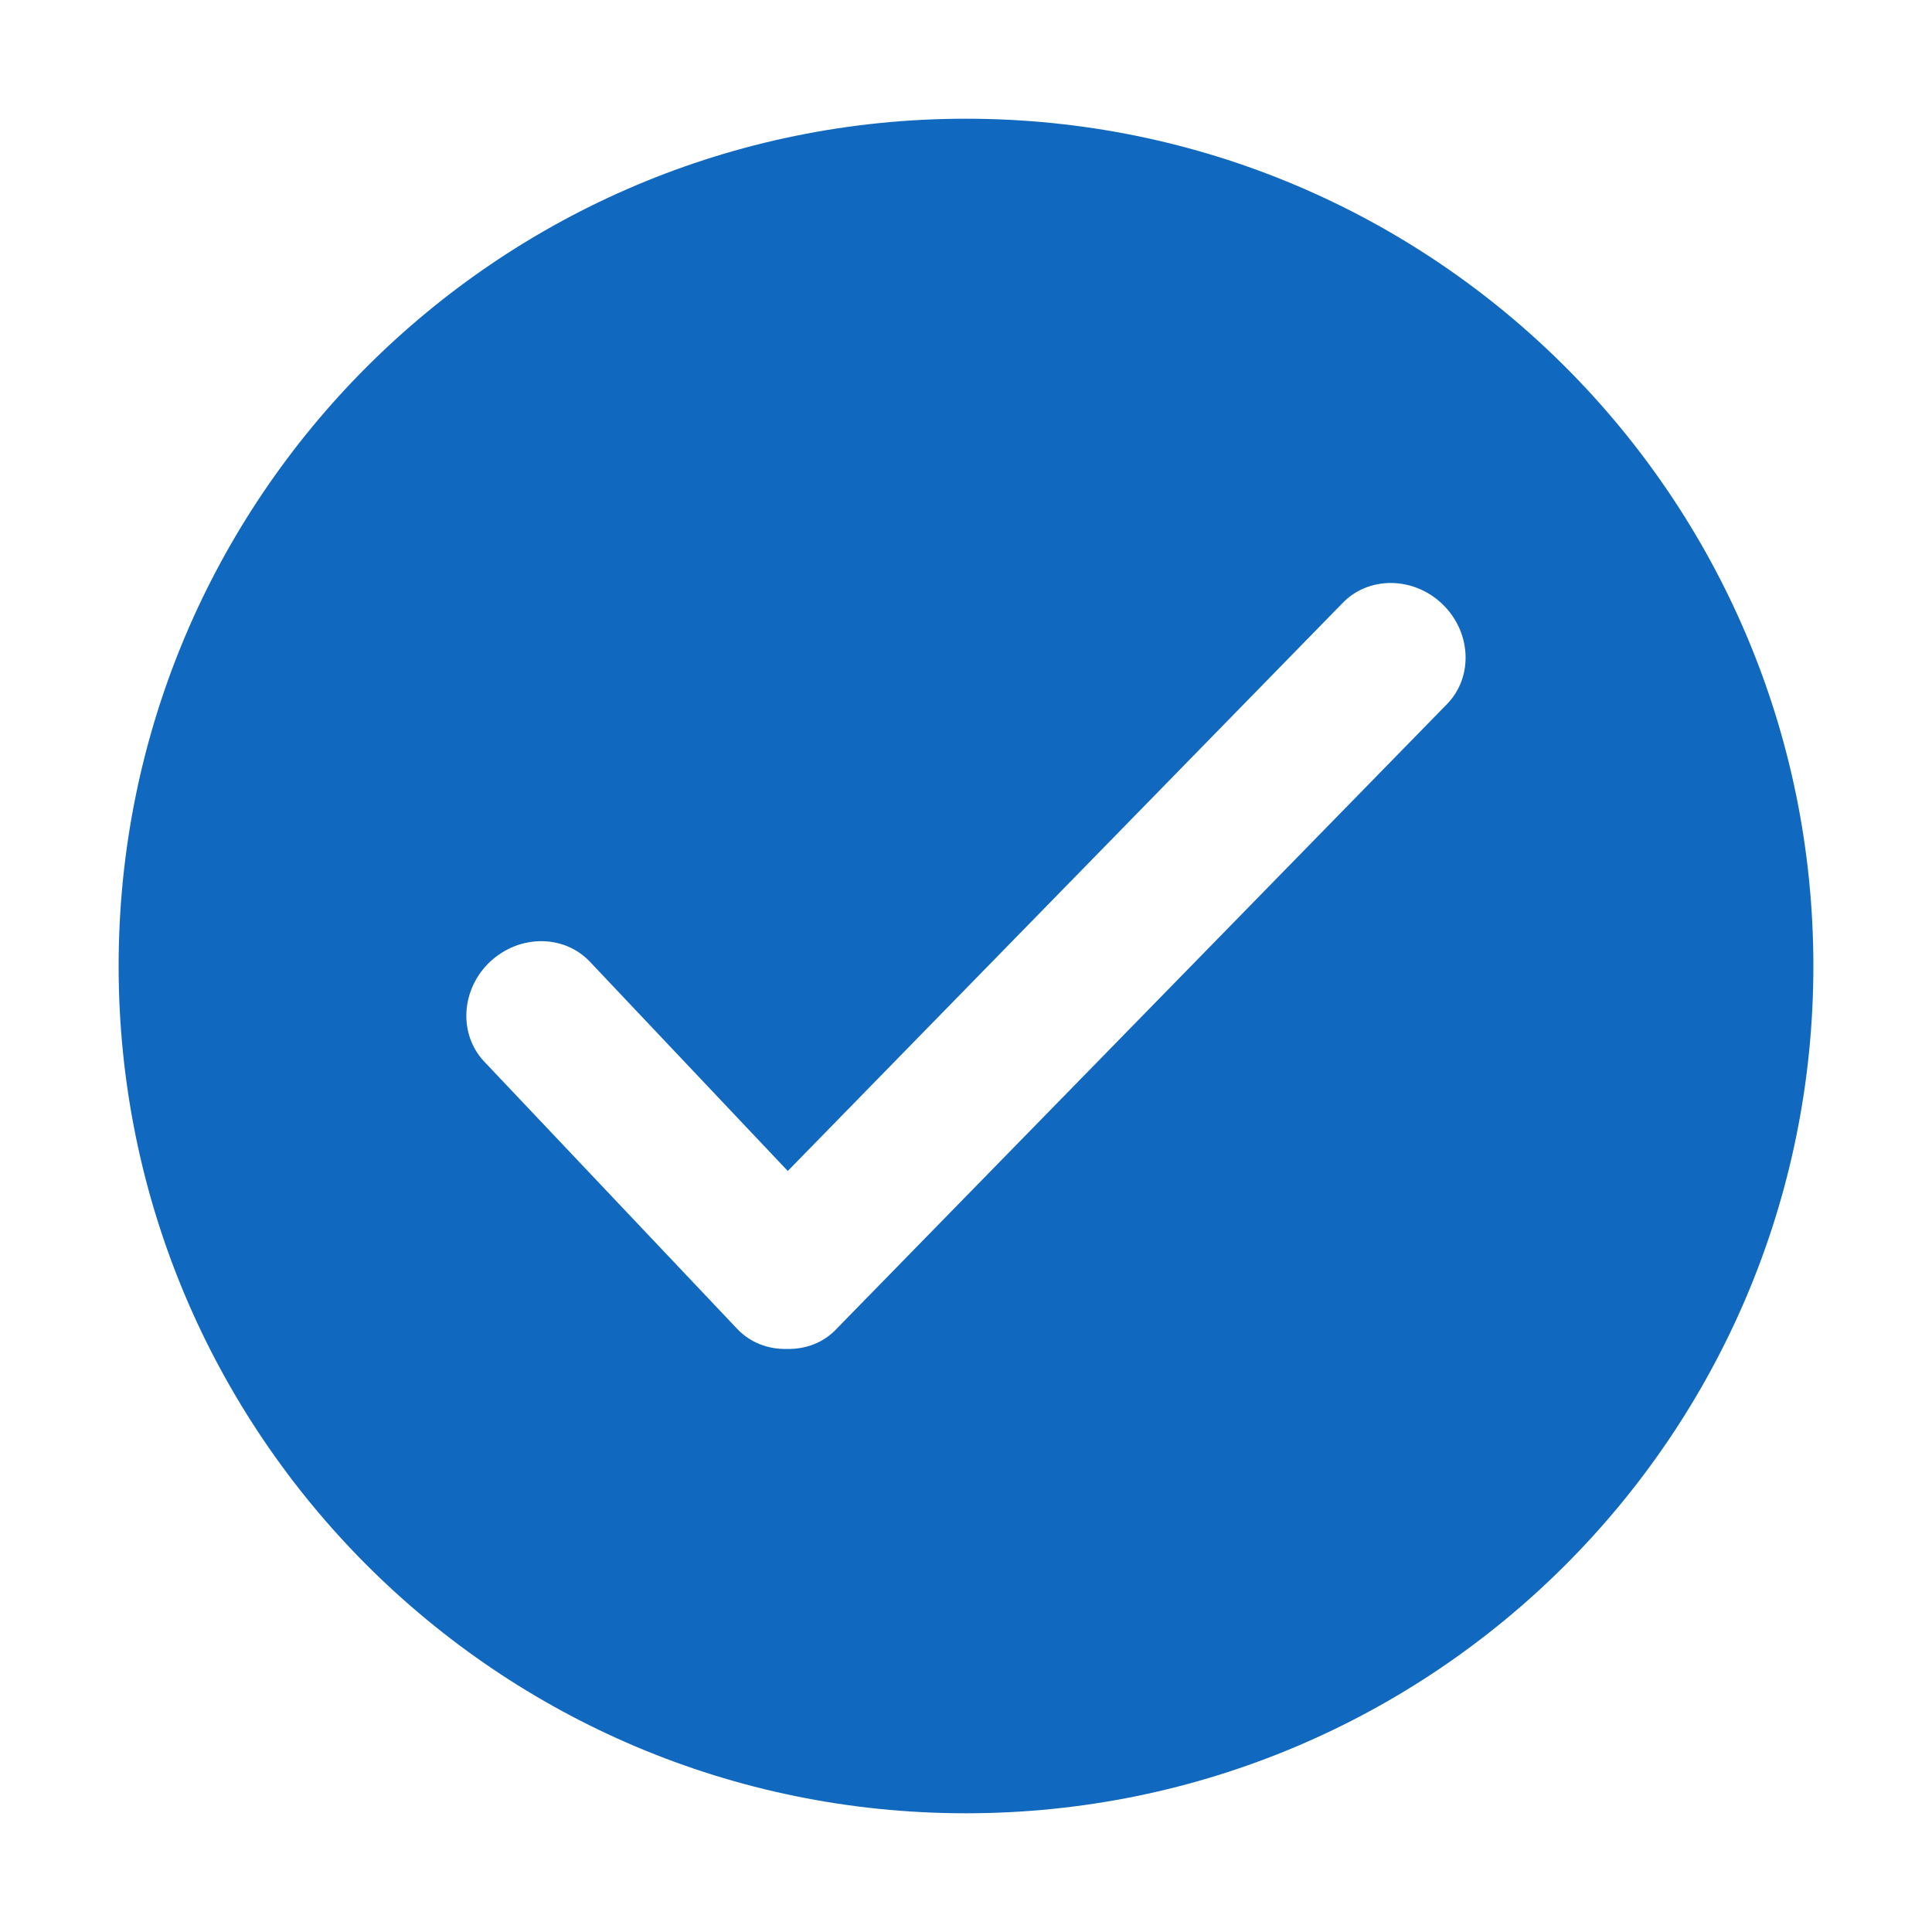 ﻿<?xml version="1.0" encoding="utf-8"?>
<svg version="1.1" xmlns:xlink="http://www.w3.org/1999/xlink" width="20px" height="20px" xmlns="http://www.w3.org/2000/svg">
  <g transform="matrix(1 0 0 1 -40 -326 )">
    <path d="M 18.772 10  C 18.772 5.154  14.846 1.229  9.999 1.229  C 5.155 1.229  1.228 5.154  1.228 10  C 1.228 14.845  5.155 18.771  9.999 18.771  C 14.846 18.771  18.772 14.845  18.772 10  Z M 14.986 7.282  L 8.662 13.754  C 8.526 13.901  8.337 13.969  8.146 13.964  C 7.955 13.969  7.767 13.901  7.629 13.754  L 5.013 10.99  C 4.744 10.705  4.771 10.242  5.072 9.957  C 5.375 9.672  5.837 9.672  6.106 9.955  L 8.155 12.122  L 13.894 6.247  C 14.163 5.963  14.626 5.965  14.927 6.249  C 15.229 6.535  15.255 6.998  14.986 7.282  Z " fill-rule="nonzero" fill="#1168bf" stroke="none" transform="matrix(1 0 0 1 40 326 )" />
  </g>
</svg>